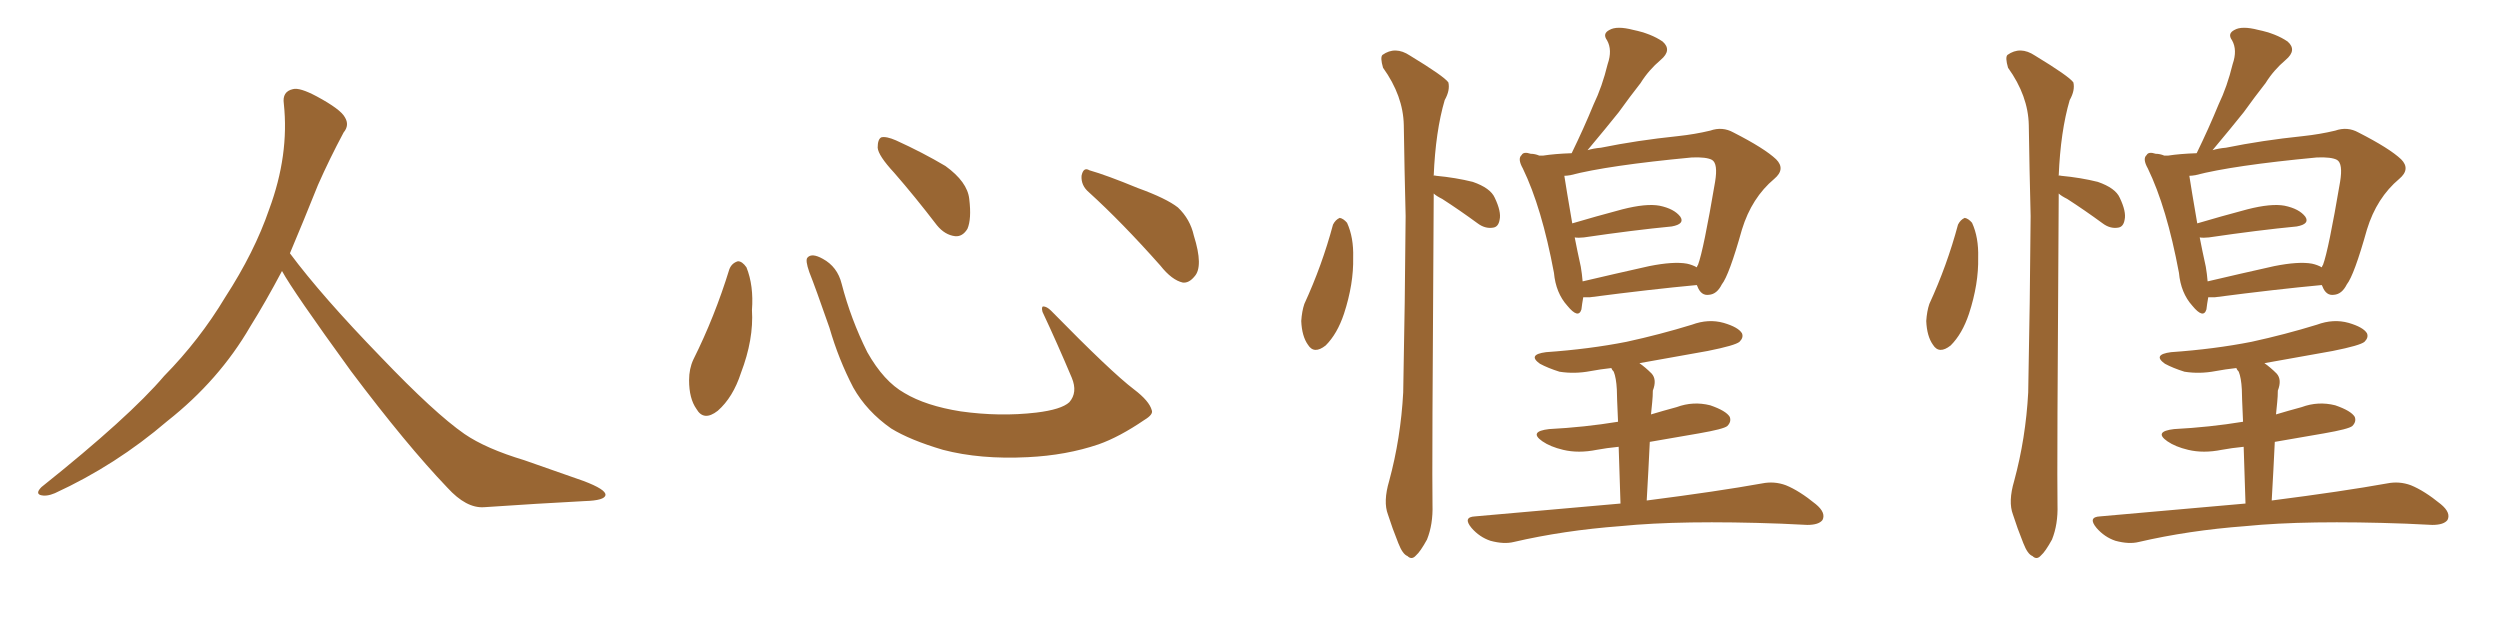 <svg xmlns="http://www.w3.org/2000/svg" xmlns:xlink="http://www.w3.org/1999/xlink" width="600" height="150"><path fill="#996633" padding="10" d="M67.68 65.04L67.68 65.04L67.68 65.04Q63.72 72.51 60.06 78.37L60.06 78.37Q52.59 91.26 40.14 101.07L40.14 101.07Q27.83 111.62 13.18 118.36L13.18 118.36Q11.13 119.24 9.67 118.80L9.67 118.80Q8.50 118.36 9.96 116.89L9.96 116.89Q31.05 100.05 39.40 90.23L39.40 90.23Q47.90 81.59 54.05 71.34L54.05 71.34Q61.08 60.50 64.60 50.24L64.60 50.24Q69.43 37.21 68.12 24.90L68.12 24.90Q67.68 21.97 70.31 21.39L70.31 21.39Q71.92 20.95 76.03 23.14L76.03 23.14Q81.74 26.22 82.76 28.13L82.76 28.13Q83.94 30.03 82.47 31.79L82.47 31.79Q79.10 38.09 76.32 44.38L76.32 44.38Q72.80 53.17 69.58 60.79L69.58 60.79Q77.20 71.04 91.41 85.69L91.41 85.69Q104.30 99.17 111.47 104.15L111.47 104.15Q116.60 107.67 125.83 110.45L125.83 110.45Q133.30 113.09 140.04 115.43L140.04 115.43Q145.46 117.48 145.31 118.80L145.31 118.80Q145.17 120.12 140.33 120.26L140.33 120.26Q129.05 120.85 116.16 121.73L116.16 121.73Q111.91 122.02 107.37 117.04L107.37 117.04Q97.56 106.79 84.23 89.06L84.23 89.06Q70.31 69.87 67.68 65.04ZM175.05 64.60L175.05 64.60Q175.63 63.13 177.10 62.70L177.10 62.70Q178.13 62.70 179.15 64.16L179.15 64.16Q180.91 68.55 180.47 74.41L180.47 74.41Q180.91 81.45 177.83 89.50L177.83 89.50Q175.93 95.36 172.27 98.58L172.27 98.58Q168.90 101.22 167.14 98.14L167.14 98.14Q165.38 95.65 165.38 91.26L165.38 91.26Q165.38 88.48 166.41 86.28L166.41 86.28Q171.53 76.03 175.05 64.60ZM276.42 98.44L276.42 98.44Q276.86 99.46 274.66 100.78L274.66 100.78Q268.65 104.88 263.67 106.64L263.67 106.64Q255.91 109.28 246.68 109.72L246.68 109.72Q235.25 110.30 226.32 107.96L226.32 107.96Q218.41 105.62 213.87 102.83L213.87 102.83Q208.01 98.73 204.79 93.02L204.79 93.02Q201.27 86.28 199.07 78.66L199.07 78.66Q195.70 68.99 194.24 65.33L194.24 65.33Q193.21 62.40 193.80 61.82L193.80 61.82Q194.82 60.64 197.46 62.11L197.46 62.11Q200.98 64.01 202.00 68.12L202.00 68.12Q204.20 76.61 208.15 84.52L208.15 84.52Q212.11 91.55 217.09 94.34L217.09 94.34Q222.22 97.41 230.57 98.73L230.57 98.73Q239.94 100.05 248.73 99.02L248.73 99.02Q254.74 98.29 256.64 96.53L256.64 96.53Q258.69 94.19 257.23 90.67L257.23 90.67Q253.71 82.32 250.20 74.85L250.20 74.85Q249.90 73.68 250.34 73.54L250.34 73.54Q251.22 73.54 252.25 74.56L252.25 74.56Q266.75 89.36 272.17 93.46L272.17 93.46Q275.83 96.24 276.42 98.44ZM214.60 41.46L214.60 41.46Q210.79 37.35 210.64 35.45L210.64 35.45Q210.64 33.40 211.52 32.96L211.52 32.96Q212.70 32.67 215.04 33.69L215.04 33.69Q221.48 36.62 226.90 39.84L226.90 39.84Q232.18 43.65 232.62 47.75L232.62 47.75Q233.20 52.59 232.18 54.93L232.18 54.93Q231.01 56.84 229.25 56.69L229.25 56.69Q226.76 56.40 224.85 54.05L224.85 54.05Q219.58 47.17 214.60 41.46ZM261.33 46.14L261.33 46.14L261.33 46.14Q259.42 44.53 259.57 42.19L259.57 42.19Q260.01 39.99 261.47 40.87L261.47 40.87Q265.58 42.04 273.05 45.12L273.05 45.12Q279.93 47.61 282.71 49.80L282.71 49.80Q285.64 52.59 286.52 56.54L286.52 56.54Q288.87 64.01 286.67 66.36L286.67 66.36Q285.35 67.97 283.89 67.82L283.89 67.82Q281.25 67.24 278.47 63.72L278.47 63.72Q269.24 53.32 261.33 46.14ZM319.92 53.91L319.92 53.91Q320.51 52.73 321.53 52.29L321.53 52.29Q322.41 52.44 323.29 53.47L323.29 53.47Q324.90 56.98 324.76 61.82L324.76 61.82Q324.90 68.12 322.56 75.29L322.56 75.29Q320.95 80.13 318.16 82.91L318.16 82.91Q315.38 85.11 313.92 82.76L313.92 82.76Q312.45 80.71 312.30 77.05L312.30 77.05Q312.45 74.71 313.04 72.95L313.04 72.95Q317.29 63.72 319.92 53.91ZM344.09 42.19L344.09 42.19Q344.24 42.04 344.68 42.19L344.68 42.19Q349.37 42.63 353.47 43.65L353.47 43.65Q357.71 45.12 358.74 47.46L358.74 47.46Q360.35 50.83 359.91 52.73L359.91 52.73Q359.62 54.49 358.30 54.64L358.30 54.64Q356.40 54.93 354.64 53.61L354.64 53.61Q350.24 50.39 346.14 47.75L346.14 47.75Q344.68 47.02 344.09 46.44L344.09 46.44Q344.09 46.73 344.09 47.17L344.09 47.17Q343.65 113.96 343.80 121.14L343.80 121.14Q343.95 125.83 342.48 129.49L342.48 129.49Q340.87 132.42 339.84 133.30L339.84 133.30Q338.82 134.47 337.79 133.45L337.79 133.45Q336.62 133.01 335.60 130.37L335.60 130.37Q334.13 126.71 333.11 123.49L333.11 123.49Q331.93 120.41 333.40 115.43L333.40 115.43Q336.18 105.18 336.77 94.19L336.77 94.19Q337.21 72.07 337.35 51.86L337.35 51.86Q337.06 40.28 336.91 30.03L336.91 30.03Q336.77 23.00 331.93 16.26L331.93 16.26Q331.20 13.77 331.79 13.18L331.79 13.18Q334.86 10.99 338.38 13.33L338.38 13.33Q346.58 18.31 347.61 19.78L347.61 19.78Q348.05 21.68 346.73 24.02L346.73 24.02Q344.53 31.49 344.09 42.19ZM407.23 68.41L407.23 68.41Q396.24 69.43 381.59 71.34L381.59 71.34Q380.57 71.34 379.98 71.34L379.98 71.34Q379.69 72.95 379.54 74.27L379.54 74.27Q378.81 76.61 376.17 73.39L376.17 73.39Q373.39 70.31 372.95 65.48L372.95 65.48Q370.02 49.80 365.48 40.43L365.48 40.43Q364.16 38.09 365.19 37.21L365.19 37.21Q365.63 36.33 367.38 36.91L367.38 36.91Q368.41 36.91 369.43 37.35L369.43 37.35Q370.31 37.35 370.31 37.35L370.31 37.35Q373.10 36.91 377.20 36.77L377.20 36.77Q380.13 30.76 382.47 25.05L382.47 25.05Q384.52 20.80 385.84 15.38L385.84 15.38Q387.01 12.01 385.69 9.67L385.69 9.67Q384.52 8.06 386.28 7.18L386.28 7.18Q388.04 6.15 391.99 7.18L391.99 7.18Q396.24 8.06 399.02 9.96L399.02 9.96Q401.37 12.01 398.58 14.36L398.58 14.36Q395.65 16.85 393.75 19.92L393.75 19.92Q391.11 23.29 388.48 26.95L388.48 26.95Q385.55 30.62 381.01 36.04L381.01 36.04Q382.47 35.60 384.23 35.45L384.23 35.45Q392.87 33.69 402.69 32.67L402.69 32.67Q406.79 32.23 410.45 31.35L410.45 31.35Q413.38 30.32 416.02 31.79L416.02 31.79Q423.49 35.60 426.27 38.23L426.27 38.23Q428.61 40.58 425.83 42.92L425.83 42.92Q420.41 47.46 418.07 55.08L418.07 55.08Q414.99 66.06 413.23 68.26L413.23 68.26Q412.06 70.61 410.16 70.75L410.16 70.75Q408.25 71.04 407.37 68.70L407.37 68.70Q407.23 68.41 407.23 68.41ZM379.39 64.01L379.39 64.01Q379.69 65.77 379.83 67.53L379.83 67.53Q387.30 65.77 395.80 63.87L395.80 63.87Q401.66 62.70 404.88 63.28L404.88 63.28Q406.20 63.57 407.23 64.16L407.23 64.16Q407.37 63.72 407.52 63.57L407.52 63.57Q408.84 60.06 411.62 43.65L411.62 43.65Q412.35 39.26 410.89 38.38L410.89 38.38Q409.57 37.65 406.05 37.79L406.05 37.79Q385.84 39.70 376.90 42.04L376.90 42.04Q376.03 42.19 375.44 42.19L375.44 42.19Q375.88 45.12 377.34 53.61L377.34 53.61Q382.76 52.00 389.36 50.24L389.36 50.24Q395.07 48.78 398.29 49.37L398.29 49.37Q401.81 50.10 403.27 52.00L403.27 52.00Q404.44 53.76 401.22 54.35L401.22 54.35Q392.14 55.22 380.13 56.98L380.13 56.98Q378.81 57.13 377.93 56.98L377.93 56.98Q378.52 60.06 379.39 64.01ZM395.21 120.12L395.21 120.12L395.21 120.12Q412.35 117.92 422.90 116.02L422.90 116.02Q425.83 115.43 428.61 116.46L428.61 116.46Q431.84 117.77 435.79 121.00L435.79 121.00Q438.28 123.05 437.40 124.80L437.40 124.80Q436.52 125.98 433.74 125.98L433.74 125.98Q430.66 125.83 427.44 125.68L427.44 125.68Q403.56 124.80 388.92 126.27L388.92 126.27Q375.29 127.29 363.28 130.08L363.28 130.08Q360.94 130.66 357.71 129.79L357.71 129.79Q355.08 128.91 353.17 126.71L353.17 126.71Q350.98 124.07 354.05 123.93L354.05 123.93Q372.66 122.31 388.92 120.85L388.92 120.85Q388.62 112.65 388.48 107.23L388.48 107.23Q385.55 107.52 383.20 107.96L383.20 107.96Q378.81 108.84 375.15 107.96L375.15 107.96Q372.07 107.23 370.17 105.91L370.17 105.91Q366.80 103.56 371.78 102.98L371.78 102.98Q380.27 102.54 388.33 101.22L388.33 101.22Q388.04 94.78 388.04 93.46L388.04 93.46Q387.89 90.67 387.30 89.21L387.30 89.21Q386.87 88.77 386.72 88.33L386.72 88.33Q384.08 88.62 381.74 89.06L381.74 89.06Q377.93 89.79 374.27 89.21L374.27 89.21Q371.48 88.33 369.58 87.30L369.58 87.30Q366.50 85.11 371.04 84.52L371.04 84.52Q381.45 83.79 390.38 82.03L390.38 82.03Q398.44 80.27 406.05 77.93L406.05 77.93Q410.01 76.46 413.67 77.49L413.67 77.49Q417.19 78.52 418.07 79.98L418.07 79.98Q418.51 81.01 417.48 82.03L417.48 82.03Q416.46 82.91 409.86 84.23L409.86 84.23Q401.51 85.69 393.46 87.16L393.46 87.16Q394.92 88.18 396.39 89.65L396.39 89.65Q397.71 91.11 396.68 93.75L396.68 93.75Q396.68 95.07 396.53 96.53L396.53 96.53Q396.39 98.00 396.24 99.46L396.24 99.46Q399.17 98.58 402.39 97.71L402.39 97.71Q406.35 96.24 410.45 97.27L410.45 97.27Q414.26 98.58 415.14 100.05L415.14 100.05Q415.58 101.22 414.55 102.25L414.55 102.25Q413.67 102.98 407.81 104.00L407.81 104.00Q401.81 105.03 395.95 106.05L395.95 106.05Q395.65 112.50 395.21 120.12ZM469.92 53.91L469.92 53.91Q470.51 52.73 471.53 52.29L471.53 52.29Q472.41 52.44 473.29 53.47L473.29 53.47Q474.90 56.98 474.76 61.82L474.76 61.82Q474.90 68.12 472.56 75.29L472.56 75.29Q470.95 80.13 468.16 82.91L468.16 82.91Q465.38 85.11 463.92 82.76L463.92 82.76Q462.45 80.71 462.30 77.05L462.30 77.05Q462.45 74.71 463.04 72.95L463.04 72.95Q467.29 63.72 469.92 53.91ZM494.09 42.19L494.09 42.19Q494.24 42.04 494.68 42.19L494.68 42.19Q499.37 42.63 503.47 43.65L503.47 43.65Q507.71 45.12 508.74 47.46L508.74 47.46Q510.35 50.83 509.91 52.73L509.91 52.73Q509.62 54.49 508.30 54.64L508.30 54.64Q506.40 54.93 504.64 53.61L504.64 53.61Q500.24 50.39 496.14 47.75L496.14 47.75Q494.68 47.02 494.09 46.44L494.09 46.44Q494.09 46.73 494.09 47.17L494.09 47.17Q493.65 113.96 493.80 121.14L493.80 121.14Q493.95 125.83 492.48 129.49L492.48 129.49Q490.87 132.42 489.84 133.30L489.84 133.30Q488.82 134.47 487.79 133.45L487.79 133.45Q486.62 133.01 485.60 130.37L485.60 130.37Q484.13 126.71 483.11 123.49L483.11 123.49Q481.93 120.41 483.40 115.43L483.40 115.43Q486.18 105.18 486.77 94.19L486.77 94.19Q487.21 72.07 487.35 51.86L487.35 51.86Q487.06 40.28 486.91 30.03L486.91 30.03Q486.77 23.00 481.93 16.26L481.93 16.26Q481.20 13.77 481.79 13.18L481.79 13.18Q484.86 10.99 488.38 13.33L488.38 13.33Q496.58 18.31 497.61 19.78L497.61 19.78Q498.05 21.68 496.73 24.02L496.73 24.02Q494.53 31.49 494.09 42.19ZM557.23 68.41L557.23 68.41Q546.24 69.43 531.59 71.34L531.59 71.34Q530.57 71.34 529.98 71.34L529.98 71.34Q529.69 72.95 529.54 74.27L529.54 74.27Q528.81 76.61 526.17 73.39L526.17 73.39Q523.39 70.31 522.95 65.48L522.95 65.48Q520.02 49.80 515.48 40.43L515.48 40.43Q514.16 38.09 515.19 37.21L515.19 37.21Q515.63 36.33 517.38 36.91L517.38 36.91Q518.41 36.91 519.43 37.35L519.43 37.35Q520.31 37.35 520.31 37.35L520.31 37.35Q523.10 36.91 527.20 36.77L527.20 36.77Q530.13 30.76 532.47 25.05L532.47 25.05Q534.52 20.80 535.84 15.38L535.84 15.38Q537.01 12.01 535.69 9.67L535.69 9.67Q534.52 8.06 536.28 7.18L536.28 7.18Q538.04 6.15 541.99 7.18L541.99 7.18Q546.24 8.06 549.02 9.96L549.02 9.96Q551.37 12.01 548.58 14.36L548.58 14.36Q545.65 16.85 543.75 19.92L543.75 19.92Q541.11 23.29 538.48 26.95L538.48 26.95Q535.55 30.62 531.01 36.04L531.01 36.04Q532.47 35.60 534.23 35.45L534.23 35.45Q542.87 33.69 552.69 32.67L552.69 32.67Q556.79 32.23 560.45 31.35L560.45 31.35Q563.38 30.32 566.02 31.79L566.02 31.79Q573.49 35.60 576.27 38.23L576.27 38.23Q578.61 40.58 575.83 42.92L575.83 42.92Q570.41 47.46 568.07 55.08L568.07 55.08Q564.99 66.06 563.23 68.26L563.23 68.26Q562.06 70.61 560.16 70.75L560.16 70.75Q558.25 71.04 557.37 68.70L557.37 68.70Q557.23 68.41 557.23 68.41ZM529.39 64.01L529.39 64.01Q529.69 65.77 529.83 67.53L529.83 67.53Q537.30 65.77 545.80 63.87L545.80 63.87Q551.66 62.70 554.88 63.28L554.88 63.28Q556.20 63.57 557.23 64.16L557.23 64.16Q557.37 63.72 557.52 63.57L557.52 63.57Q558.84 60.06 561.62 43.65L561.62 43.65Q562.35 39.26 560.89 38.38L560.89 38.38Q559.57 37.65 556.05 37.79L556.05 37.79Q535.84 39.70 526.90 42.04L526.90 42.04Q526.03 42.19 525.44 42.19L525.44 42.19Q525.88 45.12 527.34 53.61L527.34 53.61Q532.76 52.00 539.36 50.24L539.36 50.24Q545.07 48.78 548.29 49.37L548.29 49.37Q551.81 50.10 553.27 52.00L553.27 52.00Q554.44 53.76 551.22 54.35L551.22 54.35Q542.14 55.22 530.13 56.98L530.13 56.98Q528.81 57.13 527.93 56.98L527.93 56.98Q528.52 60.06 529.39 64.01ZM545.21 120.12L545.21 120.12L545.21 120.12Q562.35 117.92 572.90 116.02L572.90 116.02Q575.83 115.43 578.61 116.46L578.61 116.46Q581.84 117.77 585.79 121.00L585.79 121.00Q588.28 123.05 587.40 124.80L587.40 124.80Q586.52 125.98 583.74 125.98L583.74 125.98Q580.66 125.83 577.44 125.68L577.44 125.68Q553.56 124.80 538.92 126.27L538.92 126.27Q525.29 127.29 513.28 130.08L513.28 130.08Q510.94 130.66 507.71 129.79L507.71 129.79Q505.08 128.91 503.17 126.71L503.17 126.71Q500.98 124.07 504.05 123.93L504.05 123.93Q522.66 122.31 538.92 120.85L538.92 120.85Q538.62 112.65 538.48 107.23L538.48 107.23Q535.55 107.52 533.20 107.96L533.20 107.96Q528.81 108.84 525.15 107.96L525.15 107.96Q522.07 107.23 520.17 105.91L520.17 105.91Q516.80 103.56 521.78 102.98L521.78 102.98Q530.27 102.54 538.33 101.22L538.33 101.22Q538.04 94.78 538.04 93.46L538.04 93.46Q537.89 90.67 537.30 89.21L537.30 89.21Q536.87 88.77 536.72 88.33L536.72 88.33Q534.08 88.62 531.74 89.06L531.74 89.06Q527.93 89.79 524.27 89.21L524.27 89.21Q521.48 88.33 519.58 87.30L519.58 87.30Q516.50 85.11 521.04 84.52L521.04 84.52Q531.45 83.79 540.38 82.03L540.38 82.03Q548.44 80.27 556.05 77.93L556.05 77.93Q560.01 76.46 563.67 77.49L563.67 77.49Q567.19 78.52 568.07 79.98L568.07 79.98Q568.51 81.01 567.48 82.03L567.48 82.03Q566.46 82.91 559.86 84.23L559.86 84.23Q551.51 85.69 543.46 87.16L543.46 87.16Q544.92 88.18 546.39 89.65L546.39 89.65Q547.71 91.11 546.68 93.75L546.68 93.75Q546.68 95.07 546.53 96.53L546.53 96.53Q546.39 98.00 546.24 99.46L546.24 99.46Q549.17 98.58 552.39 97.71L552.39 97.71Q556.35 96.24 560.45 97.27L560.45 97.27Q564.26 98.58 565.14 100.05L565.14 100.05Q565.58 101.22 564.55 102.25L564.55 102.25Q563.67 102.98 557.81 104.00L557.81 104.00Q551.81 105.03 545.95 106.05L545.95 106.05Q545.65 112.50 545.21 120.12Z"/></svg>
